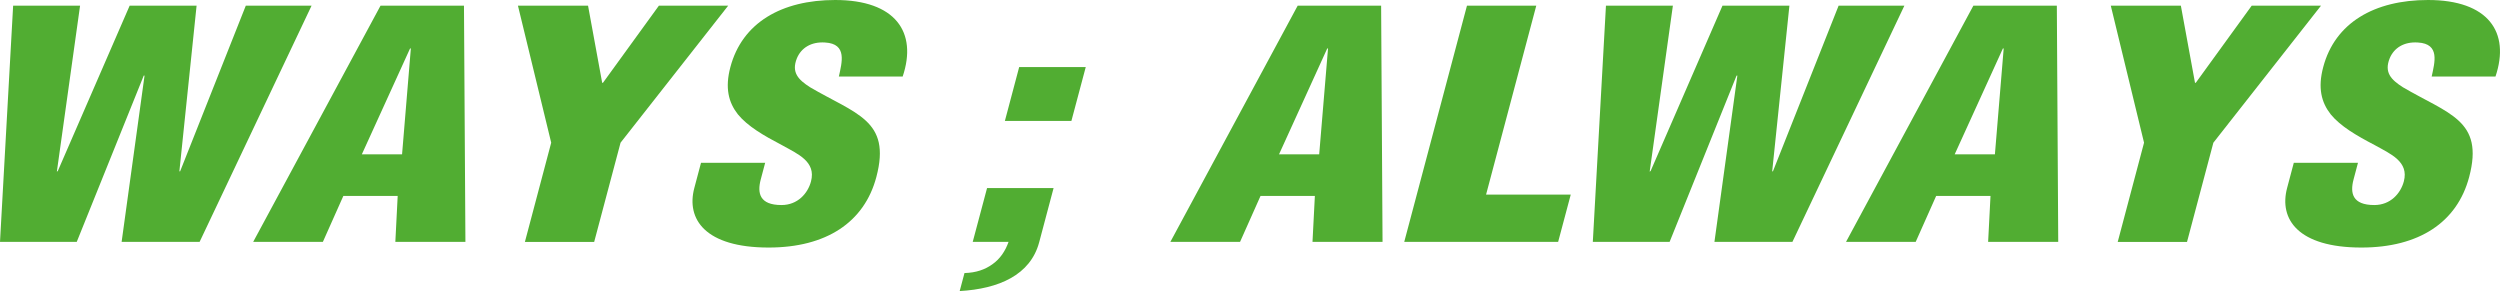 <?xml version="1.0" encoding="utf-8"?>
<!-- Generator: Adobe Illustrator 16.0.0, SVG Export Plug-In . SVG Version: 6.00 Build 0)  -->
<!DOCTYPE svg PUBLIC "-//W3C//DTD SVG 1.1//EN" "http://www.w3.org/Graphics/SVG/1.1/DTD/svg11.dtd">
<svg version="1.1" id="圖層_1" xmlns="http://www.w3.org/2000/svg" xmlns:xlink="http://www.w3.org/1999/xlink" x="0px" y="0px"
	 width="97.042px" height="11.297px" viewBox="0 0 97.042 11.297" enable-background="new 0 0 97.042 11.297" xml:space="preserve">
<g>
	<polygon fill="#51AD32" points="6.963,6.65 6.992,6.65 9.541,0.22 12.094,0.22 7.748,9.389 4.721,9.389 5.611,2.934 5.58,2.934 
		2.979,9.389 0,9.389 0.51,0.22 3.108,0.22 2.207,6.663 2.244,6.638 5.033,0.22 7.631,0.22 	"/>
	<path fill="#51AD32" d="M15.607,5.99h-1.561l1.871-4.108h0.031L15.607,5.99z M12.533,9.389l0.795-1.784h2.109l-0.091,1.784h2.72
		L18.01,0.22h-3.239L9.828,9.389H12.533z"/>
	<polygon fill="#51AD32" points="23.375,3.215 23.404,3.215 25.576,0.22 28.266,0.22 24.088,5.539 23.064,9.39 20.375,9.39 
		21.396,5.539 20.105,0.22 22.826,0.22 	"/>
	<path fill="#51AD32" d="M29.701,6.32l-0.172,0.648c-0.139,0.526-0.049,0.991,0.807,0.991c0.627,0,1.021-0.452,1.144-0.916
		c0.205-0.772-0.511-1.065-1.123-1.407c-0.724-0.379-1.334-0.734-1.715-1.198c-0.365-0.465-0.505-1.027-0.291-1.834
		C28.808,0.881,30.342,0,32.42,0c2.338,0,3.199,1.248,2.619,2.97h-2.477c0.114-0.537,0.338-1.271-0.535-1.32
		c-0.541-0.036-0.926,0.209-1.094,0.611c-0.222,0.551,0.053,0.832,0.51,1.125c0.873,0.514,1.66,0.832,2.162,1.296
		c0.504,0.465,0.707,1.076,0.412,2.189c-0.466,1.761-1.949,2.738-4.181,2.738c-2.461,0-3.207-1.101-2.885-2.311l0.26-0.979H29.701z"
		/>
	<path fill="#51AD32" d="M37.438,10.599c0.445-0.011,0.798-0.134,1.084-0.341c0.298-0.209,0.502-0.514,0.627-0.869h-1.391
		l0.557-2.09h2.582l-0.559,2.104c-0.338,1.271-1.566,1.809-3.086,1.895L37.438,10.599z M39.006,4.695l0.555-2.091h2.584
		l-0.557,2.091H39.006z"/>
	<path fill="#51AD32" d="M51.207,5.99h-1.559l1.871-4.108h0.031L51.207,5.99z M48.135,9.389l0.795-1.784h2.109l-0.092,1.784h2.719
		L53.611,0.22h-3.239L45.43,9.389H48.135z"/>
	<polygon fill="#51AD32" points="54.508,9.389 56.943,0.22 59.633,0.22 57.684,7.555 60.971,7.555 60.482,9.389 	"/>
	<polygon fill="#51AD32" points="68.791,6.65 68.82,6.65 71.369,0.22 73.922,0.22 69.576,9.389 66.549,9.389 67.439,2.934 
		67.408,2.934 64.809,9.389 61.828,9.389 62.338,0.22 64.936,0.22 64.035,6.663 64.072,6.638 66.861,0.22 69.459,0.22 	"/>
	<path fill="#51AD32" d="M77.436,5.99h-1.561l1.871-4.108h0.031L77.436,5.99z M74.361,9.389l0.795-1.784h2.109l-0.092,1.784h2.721
		L79.84,0.22H76.6l-4.943,9.168H74.361z"/>
	<polygon fill="#51AD32" points="85.203,3.215 85.232,3.215 87.404,0.22 90.094,0.22 85.916,5.539 84.893,9.39 82.203,9.39 
		83.225,5.539 81.934,0.22 84.654,0.22 	"/>
	<path fill="#51AD32" d="M91.529,6.32l-0.172,0.648c-0.139,0.526-0.049,0.991,0.807,0.991c0.627,0,1.021-0.452,1.145-0.916
		c0.205-0.772-0.512-1.065-1.123-1.407c-0.725-0.379-1.334-0.734-1.715-1.198c-0.365-0.465-0.506-1.027-0.291-1.834
		C90.637,0.881,92.17,0,94.248,0c2.338,0,3.199,1.248,2.619,2.97h-2.477c0.113-0.537,0.338-1.271-0.535-1.32
		c-0.541-0.036-0.926,0.209-1.094,0.611c-0.223,0.551,0.053,0.832,0.51,1.125c0.873,0.514,1.66,0.832,2.162,1.296
		c0.504,0.465,0.707,1.076,0.412,2.189c-0.467,1.761-1.949,2.738-4.182,2.738c-2.459,0-3.207-1.101-2.885-2.311l0.26-0.979H91.529z"
		/>
</g>
</svg>
